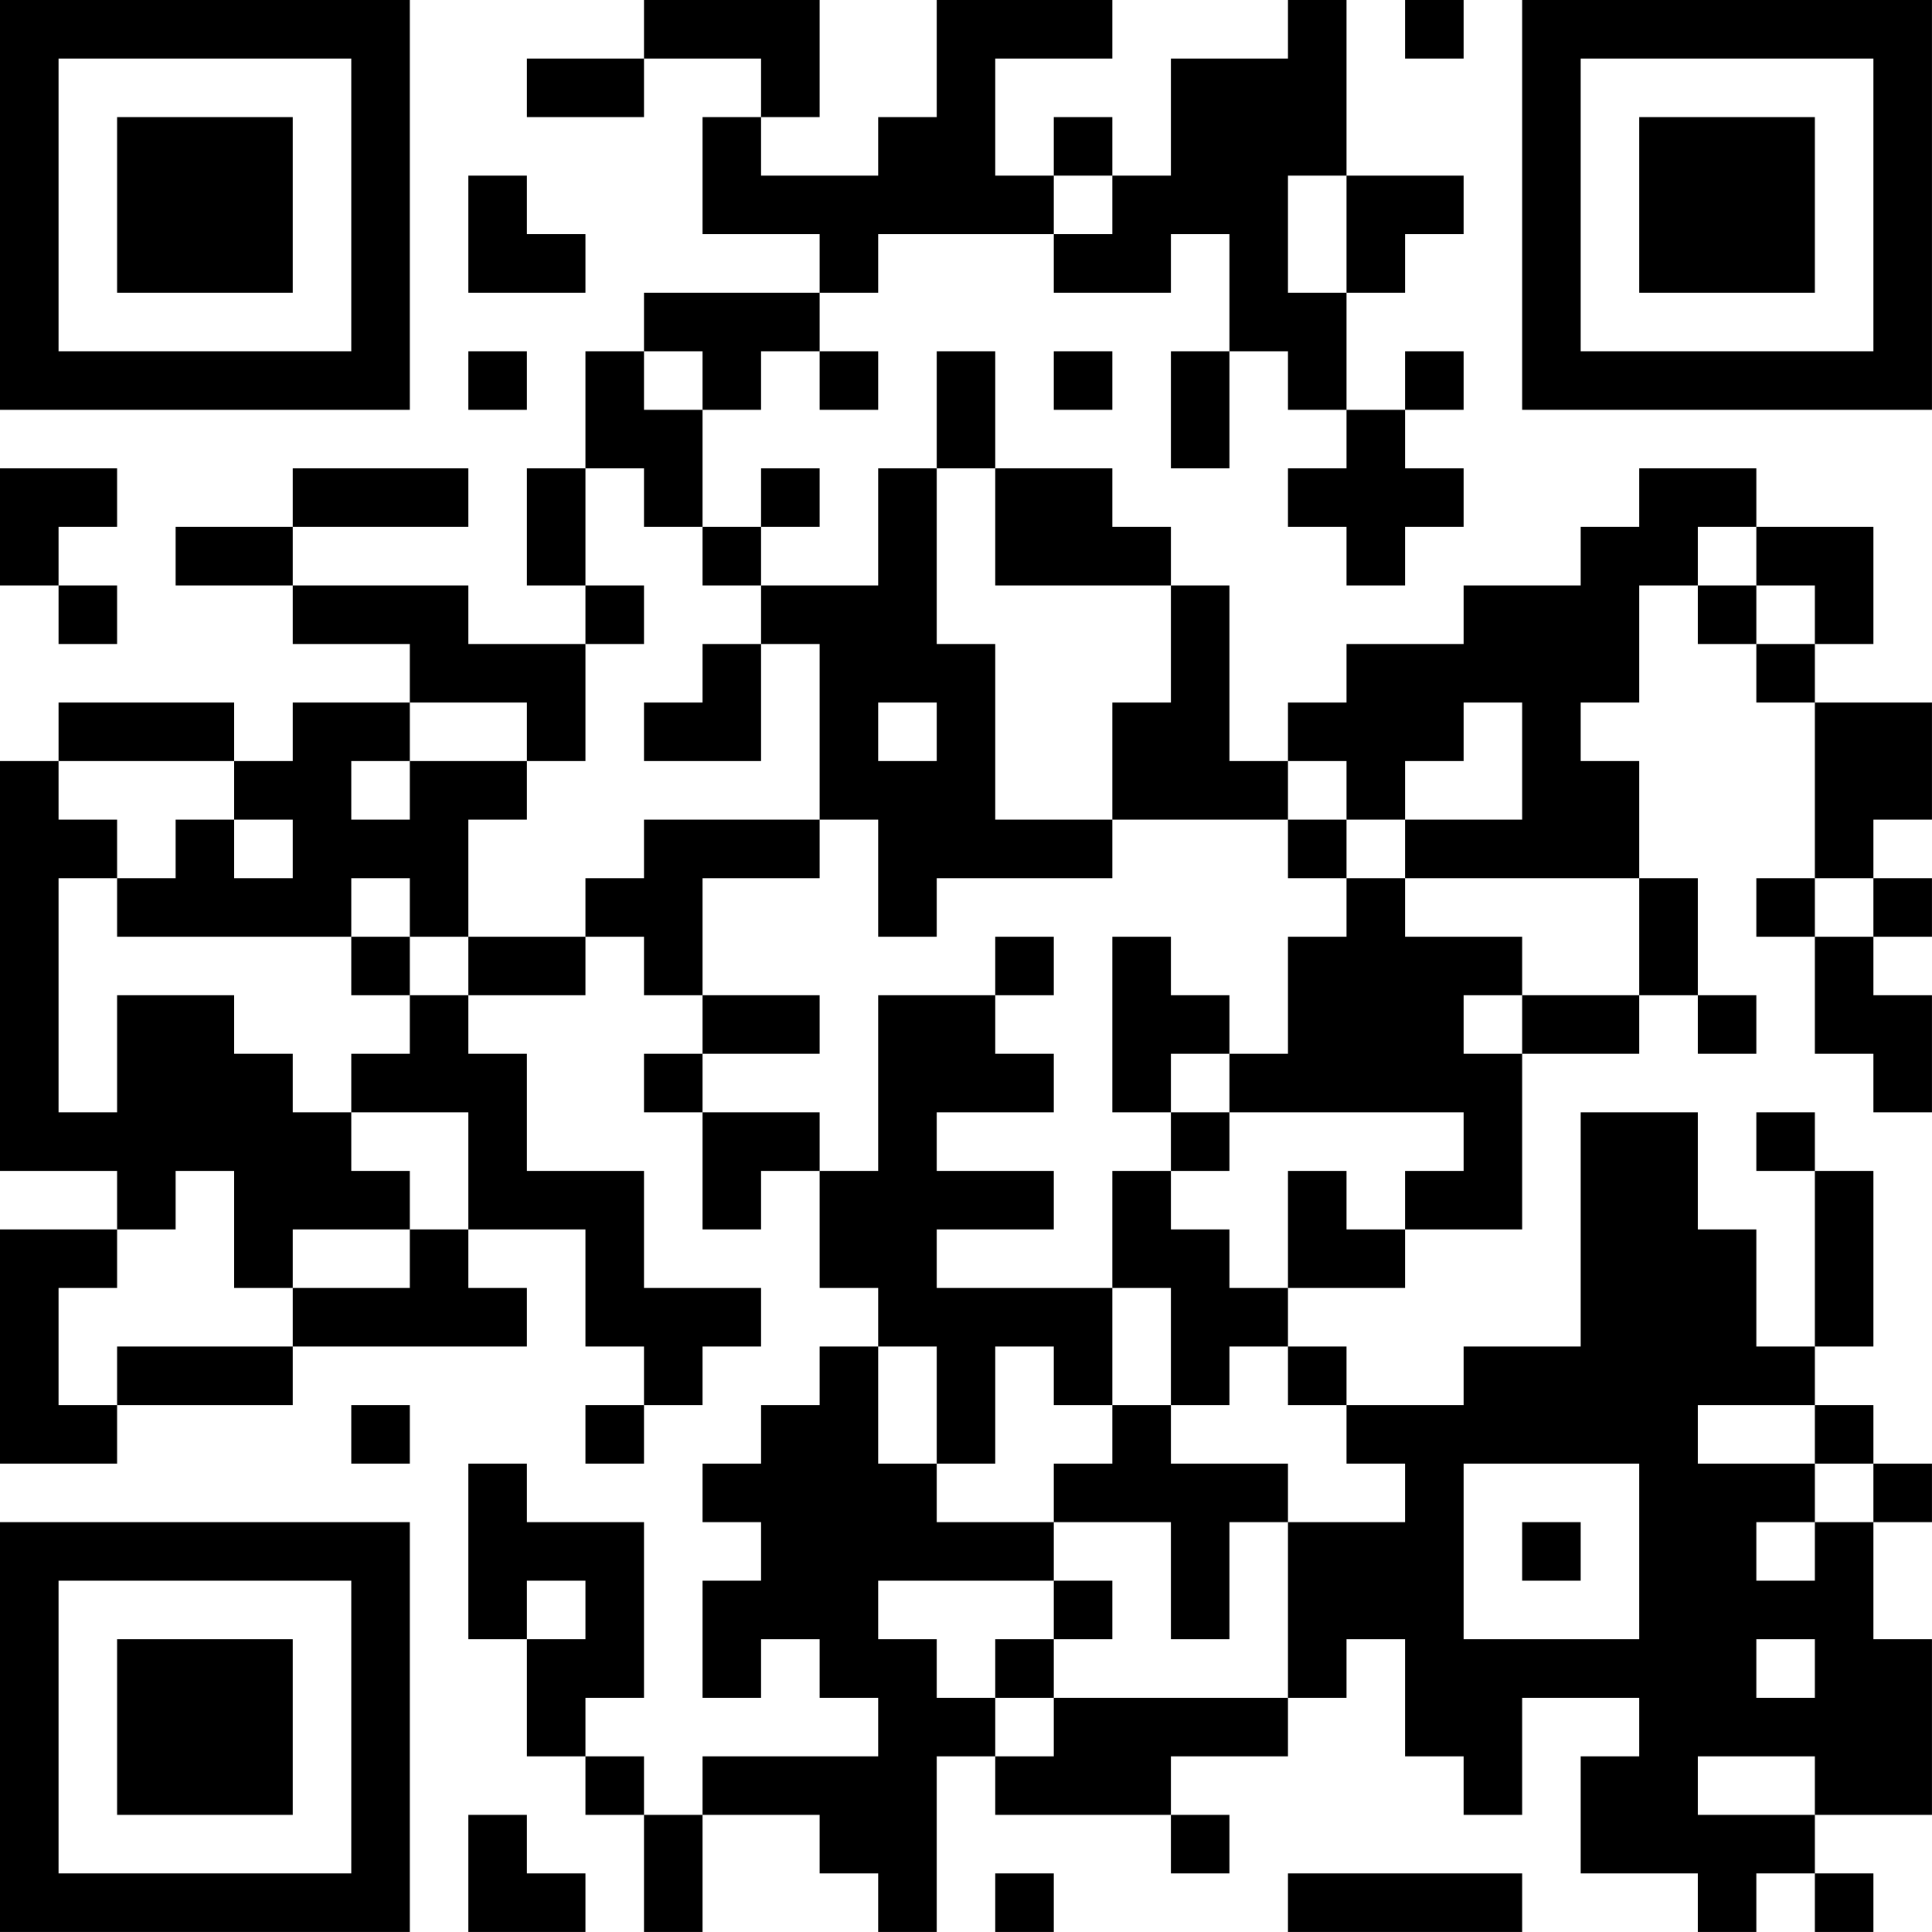 <?xml version="1.0" encoding="UTF-8"?>
<svg xmlns="http://www.w3.org/2000/svg" version="1.1" width="400" height="400" viewBox="0 0 400 400"><rect x="0" y="0" width="400" height="400" fill="#ffffff"/><g transform="scale(12.121)"><g transform="translate(0,0)"><path fill-rule="evenodd" d="M11 0L11 1L9 1L9 2L11 2L11 1L13 1L13 2L12 2L12 4L14 4L14 5L11 5L11 6L10 6L10 8L9 8L9 10L10 10L10 11L8 11L8 10L5 10L5 9L8 9L8 8L5 8L5 9L3 9L3 10L5 10L5 11L7 11L7 12L5 12L5 13L4 13L4 12L1 12L1 13L0 13L0 20L2 20L2 21L0 21L0 25L2 25L2 24L5 24L5 23L9 23L9 22L8 22L8 21L10 21L10 23L11 23L11 24L10 24L10 25L11 25L11 24L12 24L12 23L13 23L13 22L11 22L11 20L9 20L9 18L8 18L8 17L10 17L10 16L11 16L11 17L12 17L12 18L11 18L11 19L12 19L12 21L13 21L13 20L14 20L14 22L15 22L15 23L14 23L14 24L13 24L13 25L12 25L12 26L13 26L13 27L12 27L12 29L13 29L13 28L14 28L14 29L15 29L15 30L12 30L12 31L11 31L11 30L10 30L10 29L11 29L11 26L9 26L9 25L8 25L8 28L9 28L9 30L10 30L10 31L11 31L11 33L12 33L12 31L14 31L14 32L15 32L15 33L16 33L16 30L17 30L17 31L20 31L20 32L21 32L21 31L20 31L20 30L22 30L22 29L23 29L23 28L24 28L24 30L25 30L25 31L26 31L26 29L28 29L28 30L27 30L27 32L29 32L29 33L30 33L30 32L31 32L31 33L32 33L32 32L31 32L31 31L33 31L33 28L32 28L32 26L33 26L33 25L32 25L32 24L31 24L31 23L32 23L32 20L31 20L31 19L30 19L30 20L31 20L31 23L30 23L30 21L29 21L29 19L27 19L27 23L25 23L25 24L23 24L23 23L22 23L22 22L24 22L24 21L26 21L26 18L28 18L28 17L29 17L29 18L30 18L30 17L29 17L29 15L28 15L28 13L27 13L27 12L28 12L28 10L29 10L29 11L30 11L30 12L31 12L31 15L30 15L30 16L31 16L31 18L32 18L32 19L33 19L33 17L32 17L32 16L33 16L33 15L32 15L32 14L33 14L33 12L31 12L31 11L32 11L32 9L30 9L30 8L28 8L28 9L27 9L27 10L25 10L25 11L23 11L23 12L22 12L22 13L21 13L21 10L20 10L20 9L19 9L19 8L17 8L17 6L16 6L16 8L15 8L15 10L13 10L13 9L14 9L14 8L13 8L13 9L12 9L12 7L13 7L13 6L14 6L14 7L15 7L15 6L14 6L14 5L15 5L15 4L18 4L18 5L20 5L20 4L21 4L21 6L20 6L20 8L21 8L21 6L22 6L22 7L23 7L23 8L22 8L22 9L23 9L23 10L24 10L24 9L25 9L25 8L24 8L24 7L25 7L25 6L24 6L24 7L23 7L23 5L24 5L24 4L25 4L25 3L23 3L23 0L22 0L22 1L20 1L20 3L19 3L19 2L18 2L18 3L17 3L17 1L19 1L19 0L16 0L16 2L15 2L15 3L13 3L13 2L14 2L14 0ZM24 0L24 1L25 1L25 0ZM8 3L8 5L10 5L10 4L9 4L9 3ZM18 3L18 4L19 4L19 3ZM22 3L22 5L23 5L23 3ZM8 6L8 7L9 7L9 6ZM11 6L11 7L12 7L12 6ZM18 6L18 7L19 7L19 6ZM0 8L0 10L1 10L1 11L2 11L2 10L1 10L1 9L2 9L2 8ZM10 8L10 10L11 10L11 11L10 11L10 13L9 13L9 12L7 12L7 13L6 13L6 14L7 14L7 13L9 13L9 14L8 14L8 16L7 16L7 15L6 15L6 16L2 16L2 15L3 15L3 14L4 14L4 15L5 15L5 14L4 14L4 13L1 13L1 14L2 14L2 15L1 15L1 19L2 19L2 17L4 17L4 18L5 18L5 19L6 19L6 20L7 20L7 21L5 21L5 22L4 22L4 20L3 20L3 21L2 21L2 22L1 22L1 24L2 24L2 23L5 23L5 22L7 22L7 21L8 21L8 19L6 19L6 18L7 18L7 17L8 17L8 16L10 16L10 15L11 15L11 14L14 14L14 15L12 15L12 17L14 17L14 18L12 18L12 19L14 19L14 20L15 20L15 17L17 17L17 18L18 18L18 19L16 19L16 20L18 20L18 21L16 21L16 22L19 22L19 24L18 24L18 23L17 23L17 25L16 25L16 23L15 23L15 25L16 25L16 26L18 26L18 27L15 27L15 28L16 28L16 29L17 29L17 30L18 30L18 29L22 29L22 26L24 26L24 25L23 25L23 24L22 24L22 23L21 23L21 24L20 24L20 22L19 22L19 20L20 20L20 21L21 21L21 22L22 22L22 20L23 20L23 21L24 21L24 20L25 20L25 19L21 19L21 18L22 18L22 16L23 16L23 15L24 15L24 16L26 16L26 17L25 17L25 18L26 18L26 17L28 17L28 15L24 15L24 14L26 14L26 12L25 12L25 13L24 13L24 14L23 14L23 13L22 13L22 14L19 14L19 12L20 12L20 10L17 10L17 8L16 8L16 11L17 11L17 14L19 14L19 15L16 15L16 16L15 16L15 14L14 14L14 11L13 11L13 10L12 10L12 9L11 9L11 8ZM29 9L29 10L30 10L30 11L31 11L31 10L30 10L30 9ZM12 11L12 12L11 12L11 13L13 13L13 11ZM15 12L15 13L16 13L16 12ZM22 14L22 15L23 15L23 14ZM31 15L31 16L32 16L32 15ZM6 16L6 17L7 17L7 16ZM17 16L17 17L18 17L18 16ZM19 16L19 19L20 19L20 20L21 20L21 19L20 19L20 18L21 18L21 17L20 17L20 16ZM6 24L6 25L7 25L7 24ZM19 24L19 25L18 25L18 26L20 26L20 28L21 28L21 26L22 26L22 25L20 25L20 24ZM29 24L29 25L31 25L31 26L30 26L30 27L31 27L31 26L32 26L32 25L31 25L31 24ZM25 25L25 28L28 28L28 25ZM26 26L26 27L27 27L27 26ZM9 27L9 28L10 28L10 27ZM18 27L18 28L17 28L17 29L18 29L18 28L19 28L19 27ZM30 28L30 29L31 29L31 28ZM29 30L29 31L31 31L31 30ZM8 31L8 33L10 33L10 32L9 32L9 31ZM17 32L17 33L18 33L18 32ZM22 32L22 33L26 33L26 32ZM0 0L0 7L7 7L7 0ZM1 1L1 6L6 6L6 1ZM2 2L2 5L5 5L5 2ZM26 0L26 7L33 7L33 0ZM27 1L27 6L32 6L32 1ZM28 2L28 5L31 5L31 2ZM0 26L0 33L7 33L7 26ZM1 27L1 32L6 32L6 27ZM2 28L2 31L5 31L5 28Z" fill="#000000"/></g></g></svg>
